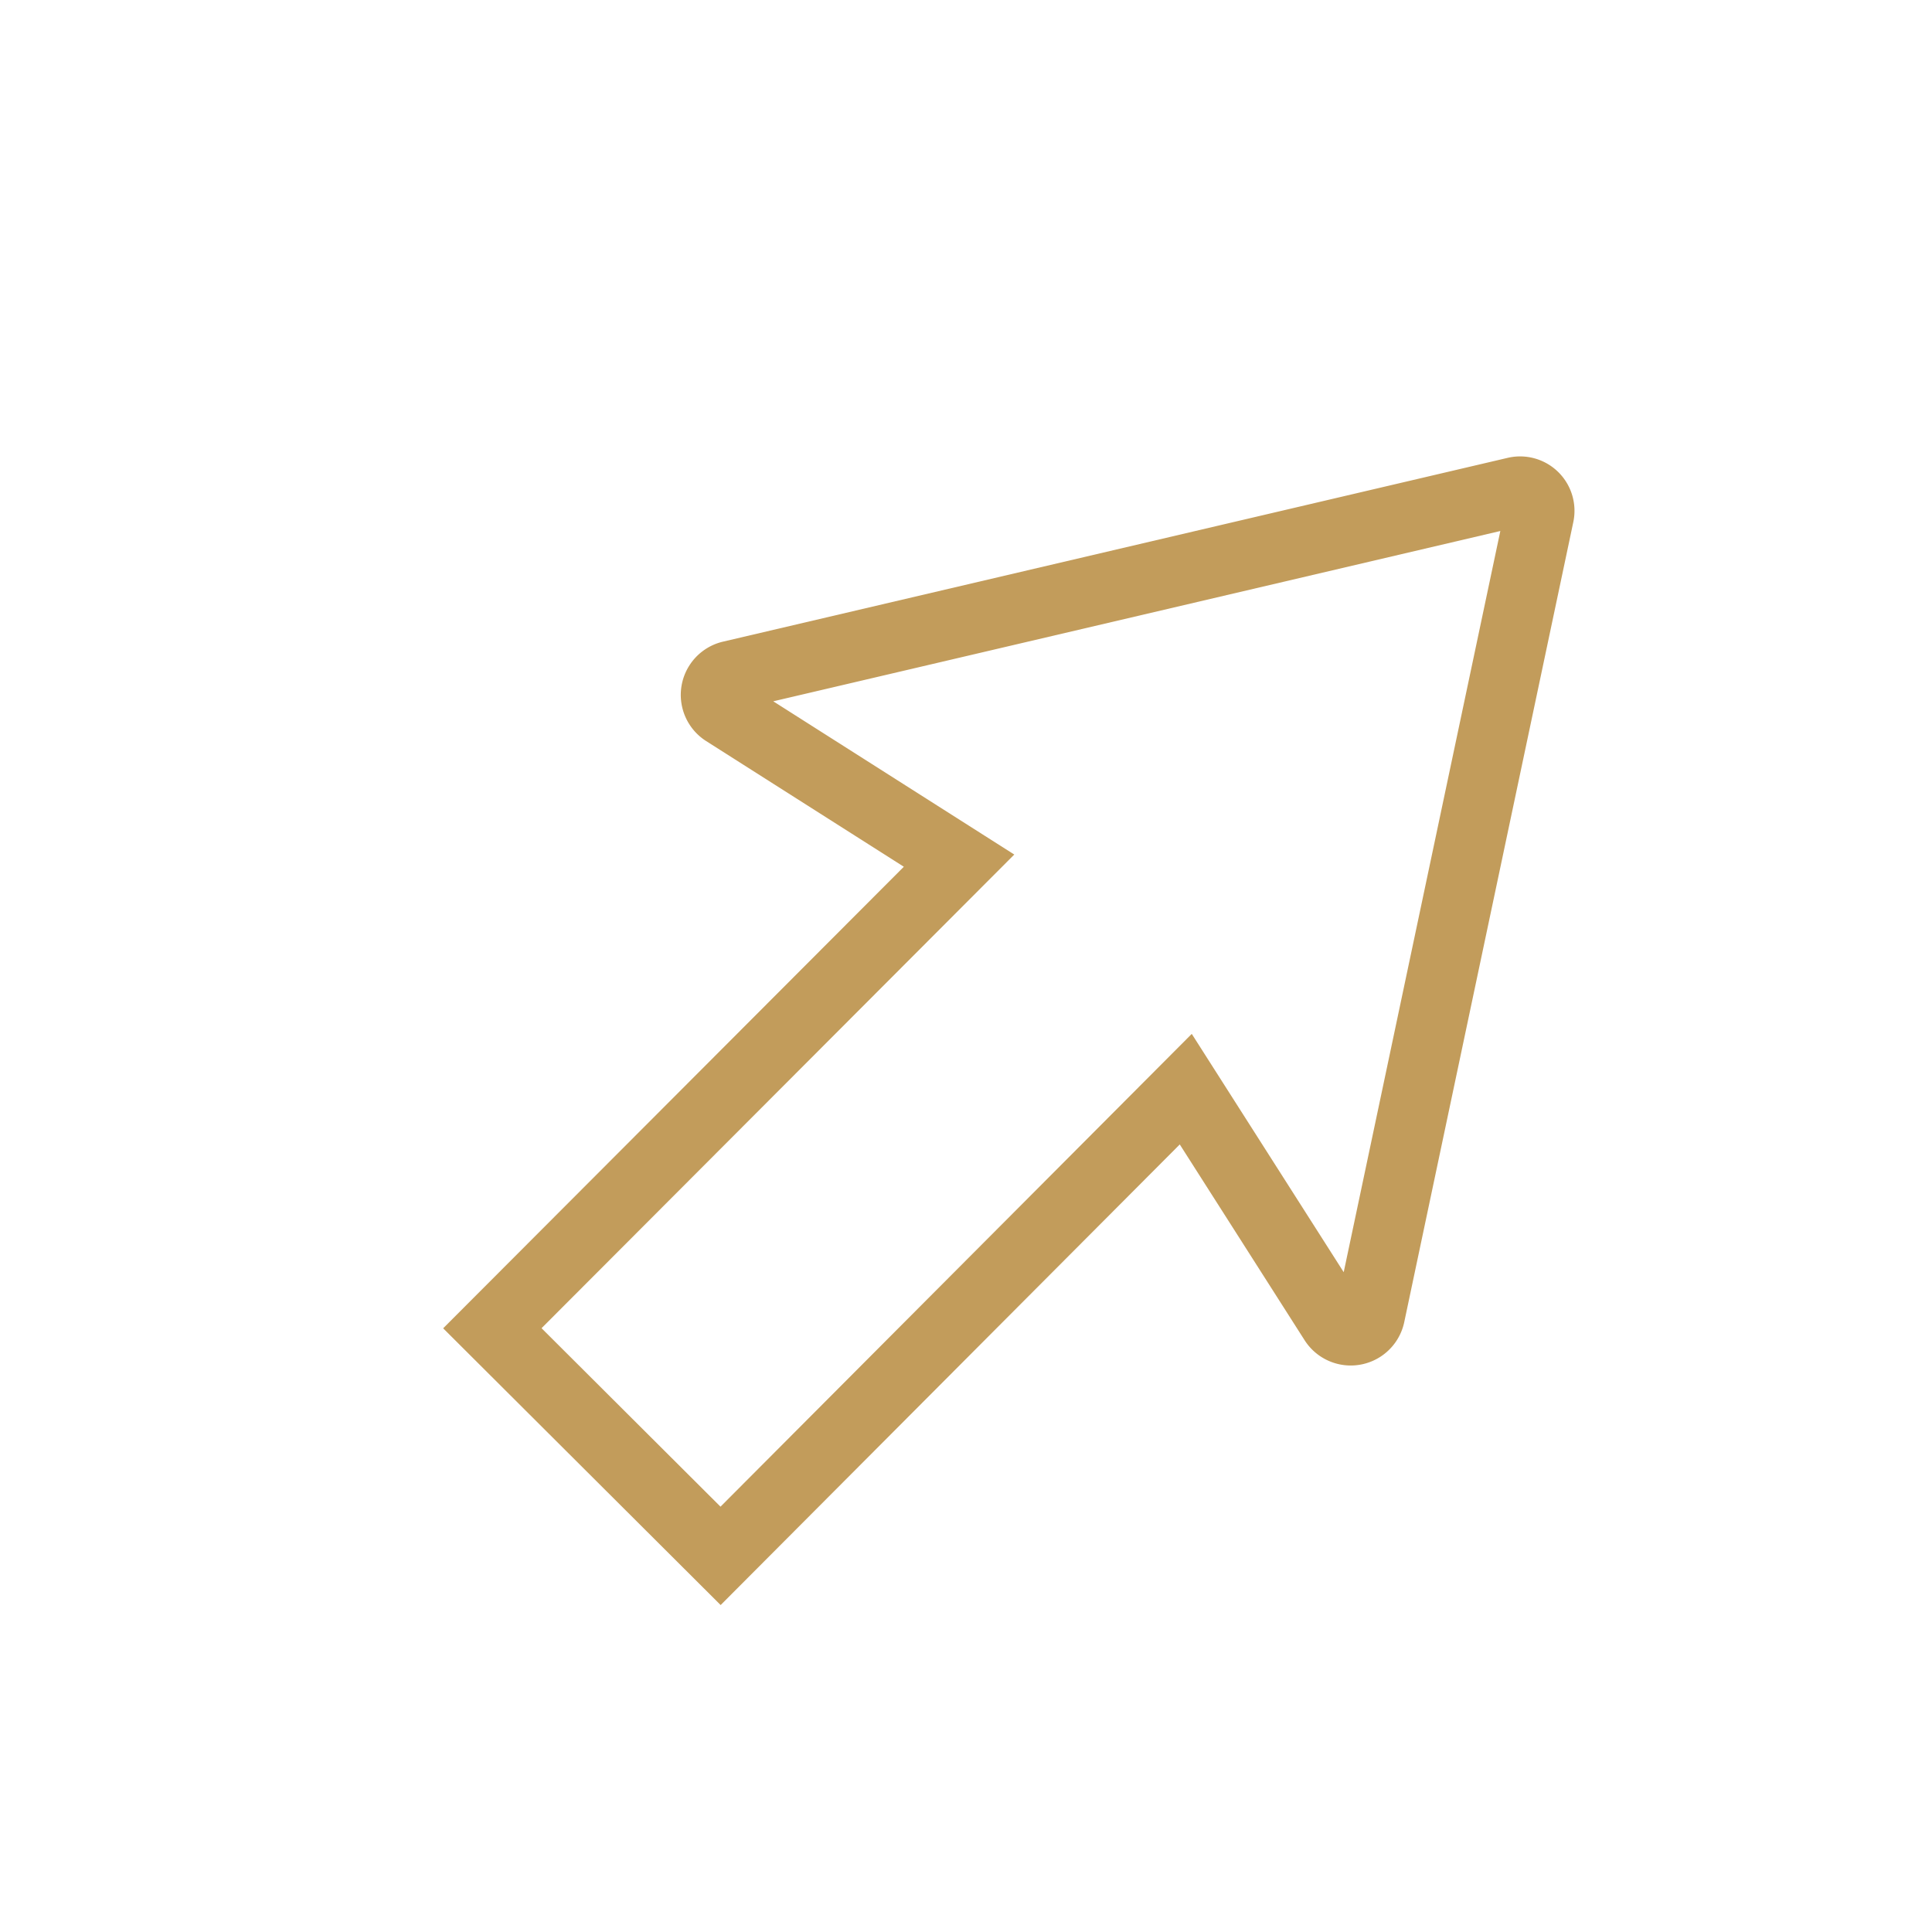 <?xml version="1.0" encoding="UTF-8"?> <!-- Uploaded to: SVG Repo, www.svgrepo.com, Transformed by: SVG Repo Mixer Tools --> <svg xmlns="http://www.w3.org/2000/svg" width="800px" height="800px" viewBox="0 0 64 64" stroke-width="2.304" stroke="#c29c5b" fill="none"><g id="SVGRepo_bgCarrier" stroke-width="0"></g><g id="SVGRepo_tracerCarrier" stroke-linecap="round" stroke-linejoin="round"></g><g id="SVGRepo_iconCarrier"><path d="M23.87,51.54,16.31,44,31.77,28.51,24,23.57a.66.66,0,0,1,.2-1.19l26-6.09a.65.65,0,0,1,.79.77l-5.6,26.5a.66.66,0,0,1-1.2.22l-4.91-7.7Z"></path></g></svg> 